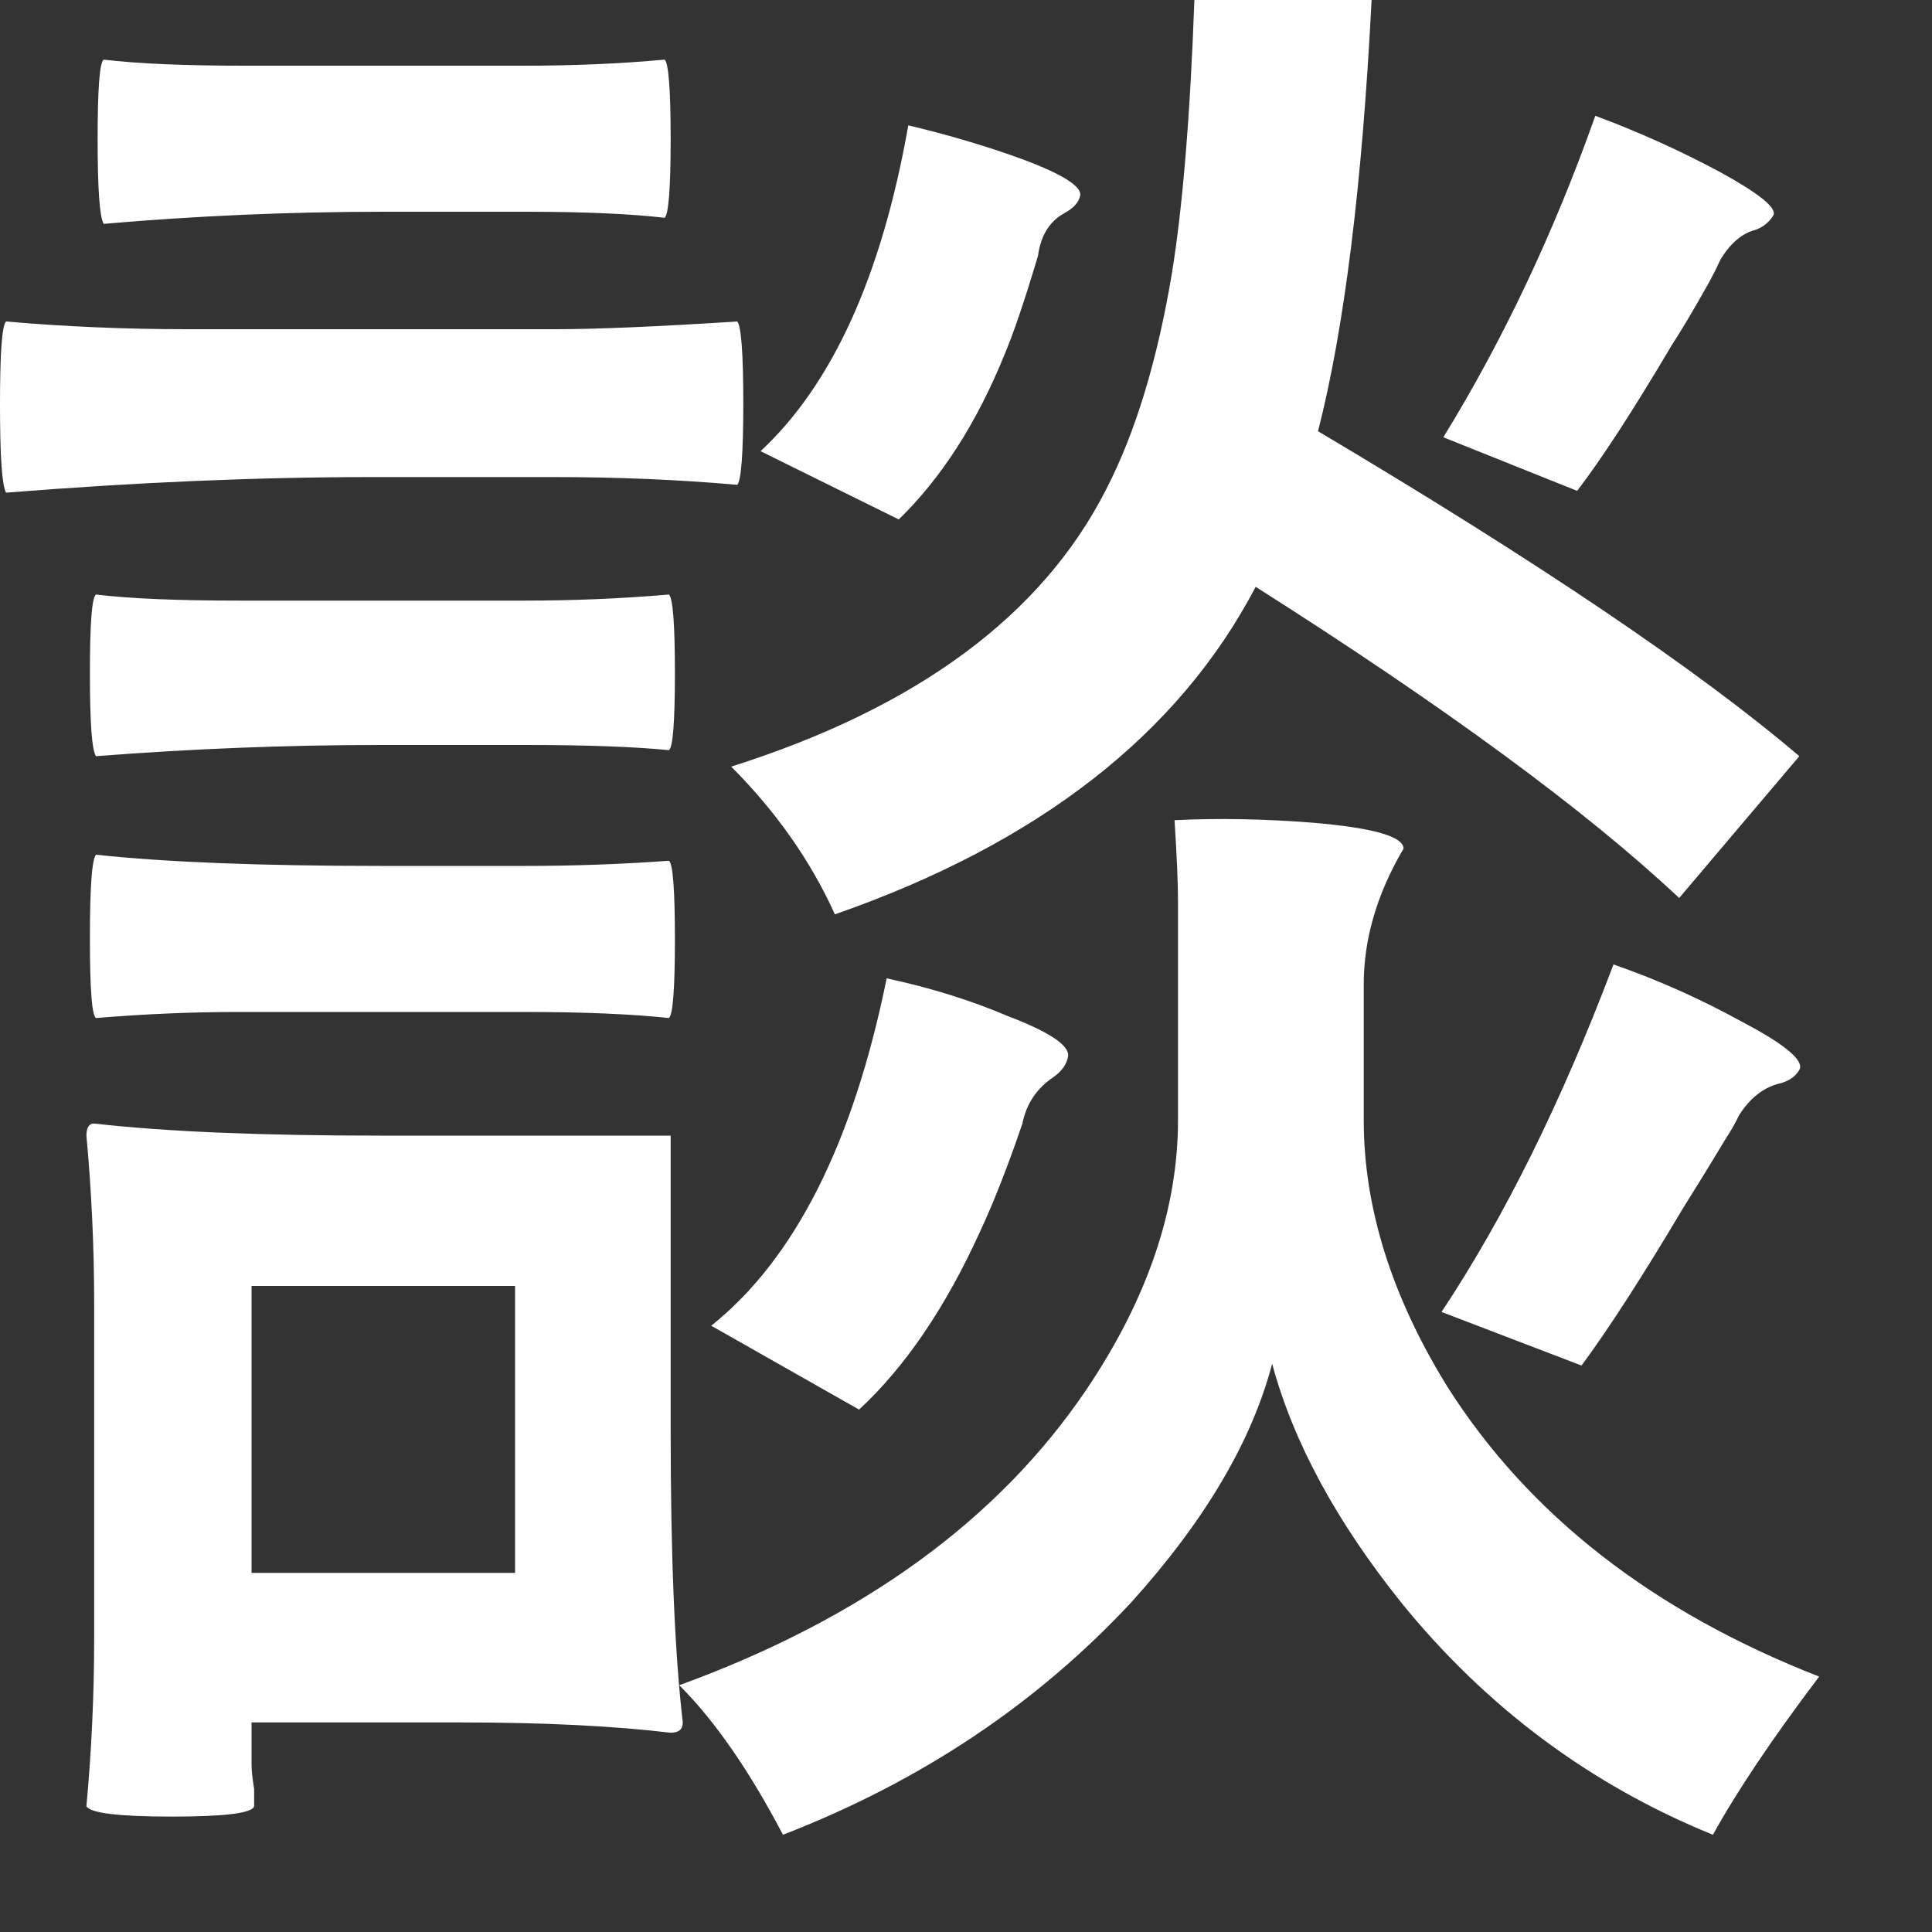<?xml version="1.0" encoding="utf-8"?>
<svg xmlns="http://www.w3.org/2000/svg" fill="none" height="100%" overflow="visible" preserveAspectRatio="none" style="display: block;" viewBox="0 0 15 15" width="100%">
<rect x="0" y="0" width="15" height="15" fill="#333333" stroke="none"/>
<g id="Group">
<g id="Group_2">
<path d="M6.079 14.245C5.819 13.749 5.551 13.361 5.274 13.084C6.696 12.566 7.75 11.801 8.434 10.79C8.907 10.088 9.146 9.39 9.146 8.696V6.992C9.146 6.844 9.136 6.636 9.119 6.368C9.458 6.351 9.818 6.358 10.199 6.388C10.664 6.428 10.897 6.495 10.897 6.589C10.691 6.938 10.588 7.29 10.588 7.643V8.696C10.588 9.377 10.805 10.068 11.239 10.769C11.87 11.762 12.831 12.512 14.124 13.017C13.762 13.495 13.487 13.905 13.299 14.245C12.35 13.859 11.544 13.26 10.883 12.447C10.377 11.816 10.041 11.197 9.877 10.588C9.719 11.189 9.357 11.803 8.79 12.433C8.055 13.225 7.153 13.829 6.079 14.245ZM1.335 14.104C0.923 14.104 0.701 14.077 0.671 14.024C0.711 13.589 0.731 13.155 0.731 12.722V10.118C0.731 9.686 0.711 9.251 0.671 8.817C0.671 8.755 0.691 8.723 0.731 8.723C1.29 8.787 2.033 8.817 2.959 8.817H5.207V11.098C5.207 12.061 5.237 12.819 5.301 13.373C5.301 13.427 5.269 13.453 5.207 13.453C4.764 13.4 4.222 13.373 3.583 13.373H1.953V13.702C1.953 13.742 1.959 13.804 1.973 13.889C1.973 13.96 1.973 14.005 1.973 14.024C1.959 14.077 1.746 14.104 1.335 14.104ZM1.953 12.212H3.999V9.984H1.953V12.212ZM6.67 10.944L5.522 10.293C6.17 9.775 6.624 8.876 6.884 7.596C7.223 7.668 7.539 7.767 7.83 7.891C8.147 8.012 8.302 8.116 8.293 8.199C8.283 8.263 8.243 8.319 8.173 8.367C8.047 8.453 7.968 8.572 7.938 8.723C7.825 9.055 7.716 9.333 7.609 9.562C7.341 10.152 7.027 10.613 6.67 10.944ZM12.279 10.602L11.192 10.186C11.679 9.453 12.125 8.553 12.527 7.488C12.876 7.609 13.212 7.76 13.534 7.938C13.864 8.112 14.01 8.236 13.97 8.307C13.938 8.361 13.884 8.397 13.809 8.414C13.688 8.446 13.584 8.528 13.5 8.662C13.482 8.703 13.447 8.766 13.393 8.85C13.249 9.089 13.141 9.263 13.071 9.374C12.757 9.902 12.494 10.311 12.279 10.602ZM0.745 7.904C0.713 7.882 0.698 7.676 0.698 7.287C0.698 6.894 0.713 6.676 0.745 6.636C1.295 6.695 2.033 6.723 2.959 6.723H4.08C4.45 6.723 4.821 6.71 5.193 6.683C5.224 6.702 5.24 6.904 5.24 7.294C5.24 7.679 5.224 7.882 5.193 7.904C4.915 7.874 4.544 7.857 4.08 7.857H1.845C1.473 7.857 1.107 7.874 0.745 7.904ZM6.482 7.099C6.294 6.683 6.025 6.301 5.677 5.952C7.121 5.495 8.092 4.777 8.589 3.798C8.817 3.355 8.986 2.796 9.099 2.12C9.182 1.607 9.241 0.899 9.273 0H10.649C10.576 1.436 10.437 2.553 10.233 3.348C11.937 4.36 13.182 5.2 13.97 5.871L13.037 6.972C12.313 6.292 11.216 5.487 9.749 4.556C9.149 5.702 8.06 6.549 6.482 7.099ZM0.745 5.871C0.713 5.823 0.698 5.608 0.698 5.227C0.698 4.843 0.713 4.64 0.745 4.616C1.013 4.648 1.379 4.663 1.845 4.663H4.08C4.45 4.663 4.821 4.648 5.193 4.616C5.224 4.64 5.24 4.843 5.24 5.227C5.24 5.608 5.224 5.807 5.193 5.824C4.915 5.797 4.544 5.784 4.08 5.784H2.959C2.216 5.784 1.478 5.814 0.745 5.871ZM6.978 4.033L5.905 3.503C6.463 2.984 6.846 2.14 7.052 0.973C7.374 1.05 7.673 1.139 7.951 1.241C8.25 1.354 8.396 1.446 8.387 1.516C8.377 1.57 8.335 1.617 8.26 1.657C8.147 1.721 8.08 1.83 8.059 1.986C7.955 2.335 7.867 2.593 7.797 2.758C7.582 3.286 7.309 3.711 6.978 4.033ZM0.047 3.825C0.015 3.768 -7.86781e-06 3.539 -7.86781e-06 3.14C-7.86781e-06 2.743 0.015 2.528 0.047 2.496C0.503 2.536 0.973 2.556 1.456 2.556H4.308C4.63 2.556 5.101 2.536 5.724 2.496C5.754 2.528 5.771 2.741 5.771 3.134C5.771 3.523 5.754 3.734 5.724 3.764C5.267 3.724 4.794 3.704 4.308 3.704H2.885C2.008 3.704 1.062 3.744 0.047 3.825ZM12.245 3.811L11.206 3.395C11.67 2.64 12.064 1.808 12.386 0.899C12.725 1.025 13.047 1.171 13.353 1.335C13.656 1.501 13.796 1.614 13.769 1.671C13.737 1.724 13.69 1.763 13.628 1.785C13.524 1.812 13.435 1.889 13.359 2.013C13.341 2.053 13.312 2.112 13.272 2.187C13.146 2.412 13.047 2.577 12.977 2.684C12.677 3.191 12.433 3.566 12.245 3.811ZM0.805 1.738C0.773 1.684 0.758 1.466 0.758 1.08C0.758 0.691 0.773 0.486 0.805 0.463C1.074 0.495 1.436 0.51 1.892 0.51H4.08C4.45 0.51 4.811 0.495 5.16 0.463C5.19 0.486 5.207 0.691 5.207 1.08C5.207 1.466 5.19 1.669 5.16 1.691C4.905 1.661 4.544 1.644 4.08 1.644H2.979C2.244 1.644 1.52 1.676 0.805 1.738Z" fill="white" id="Vector"/>
</g>
</g>
</svg>
